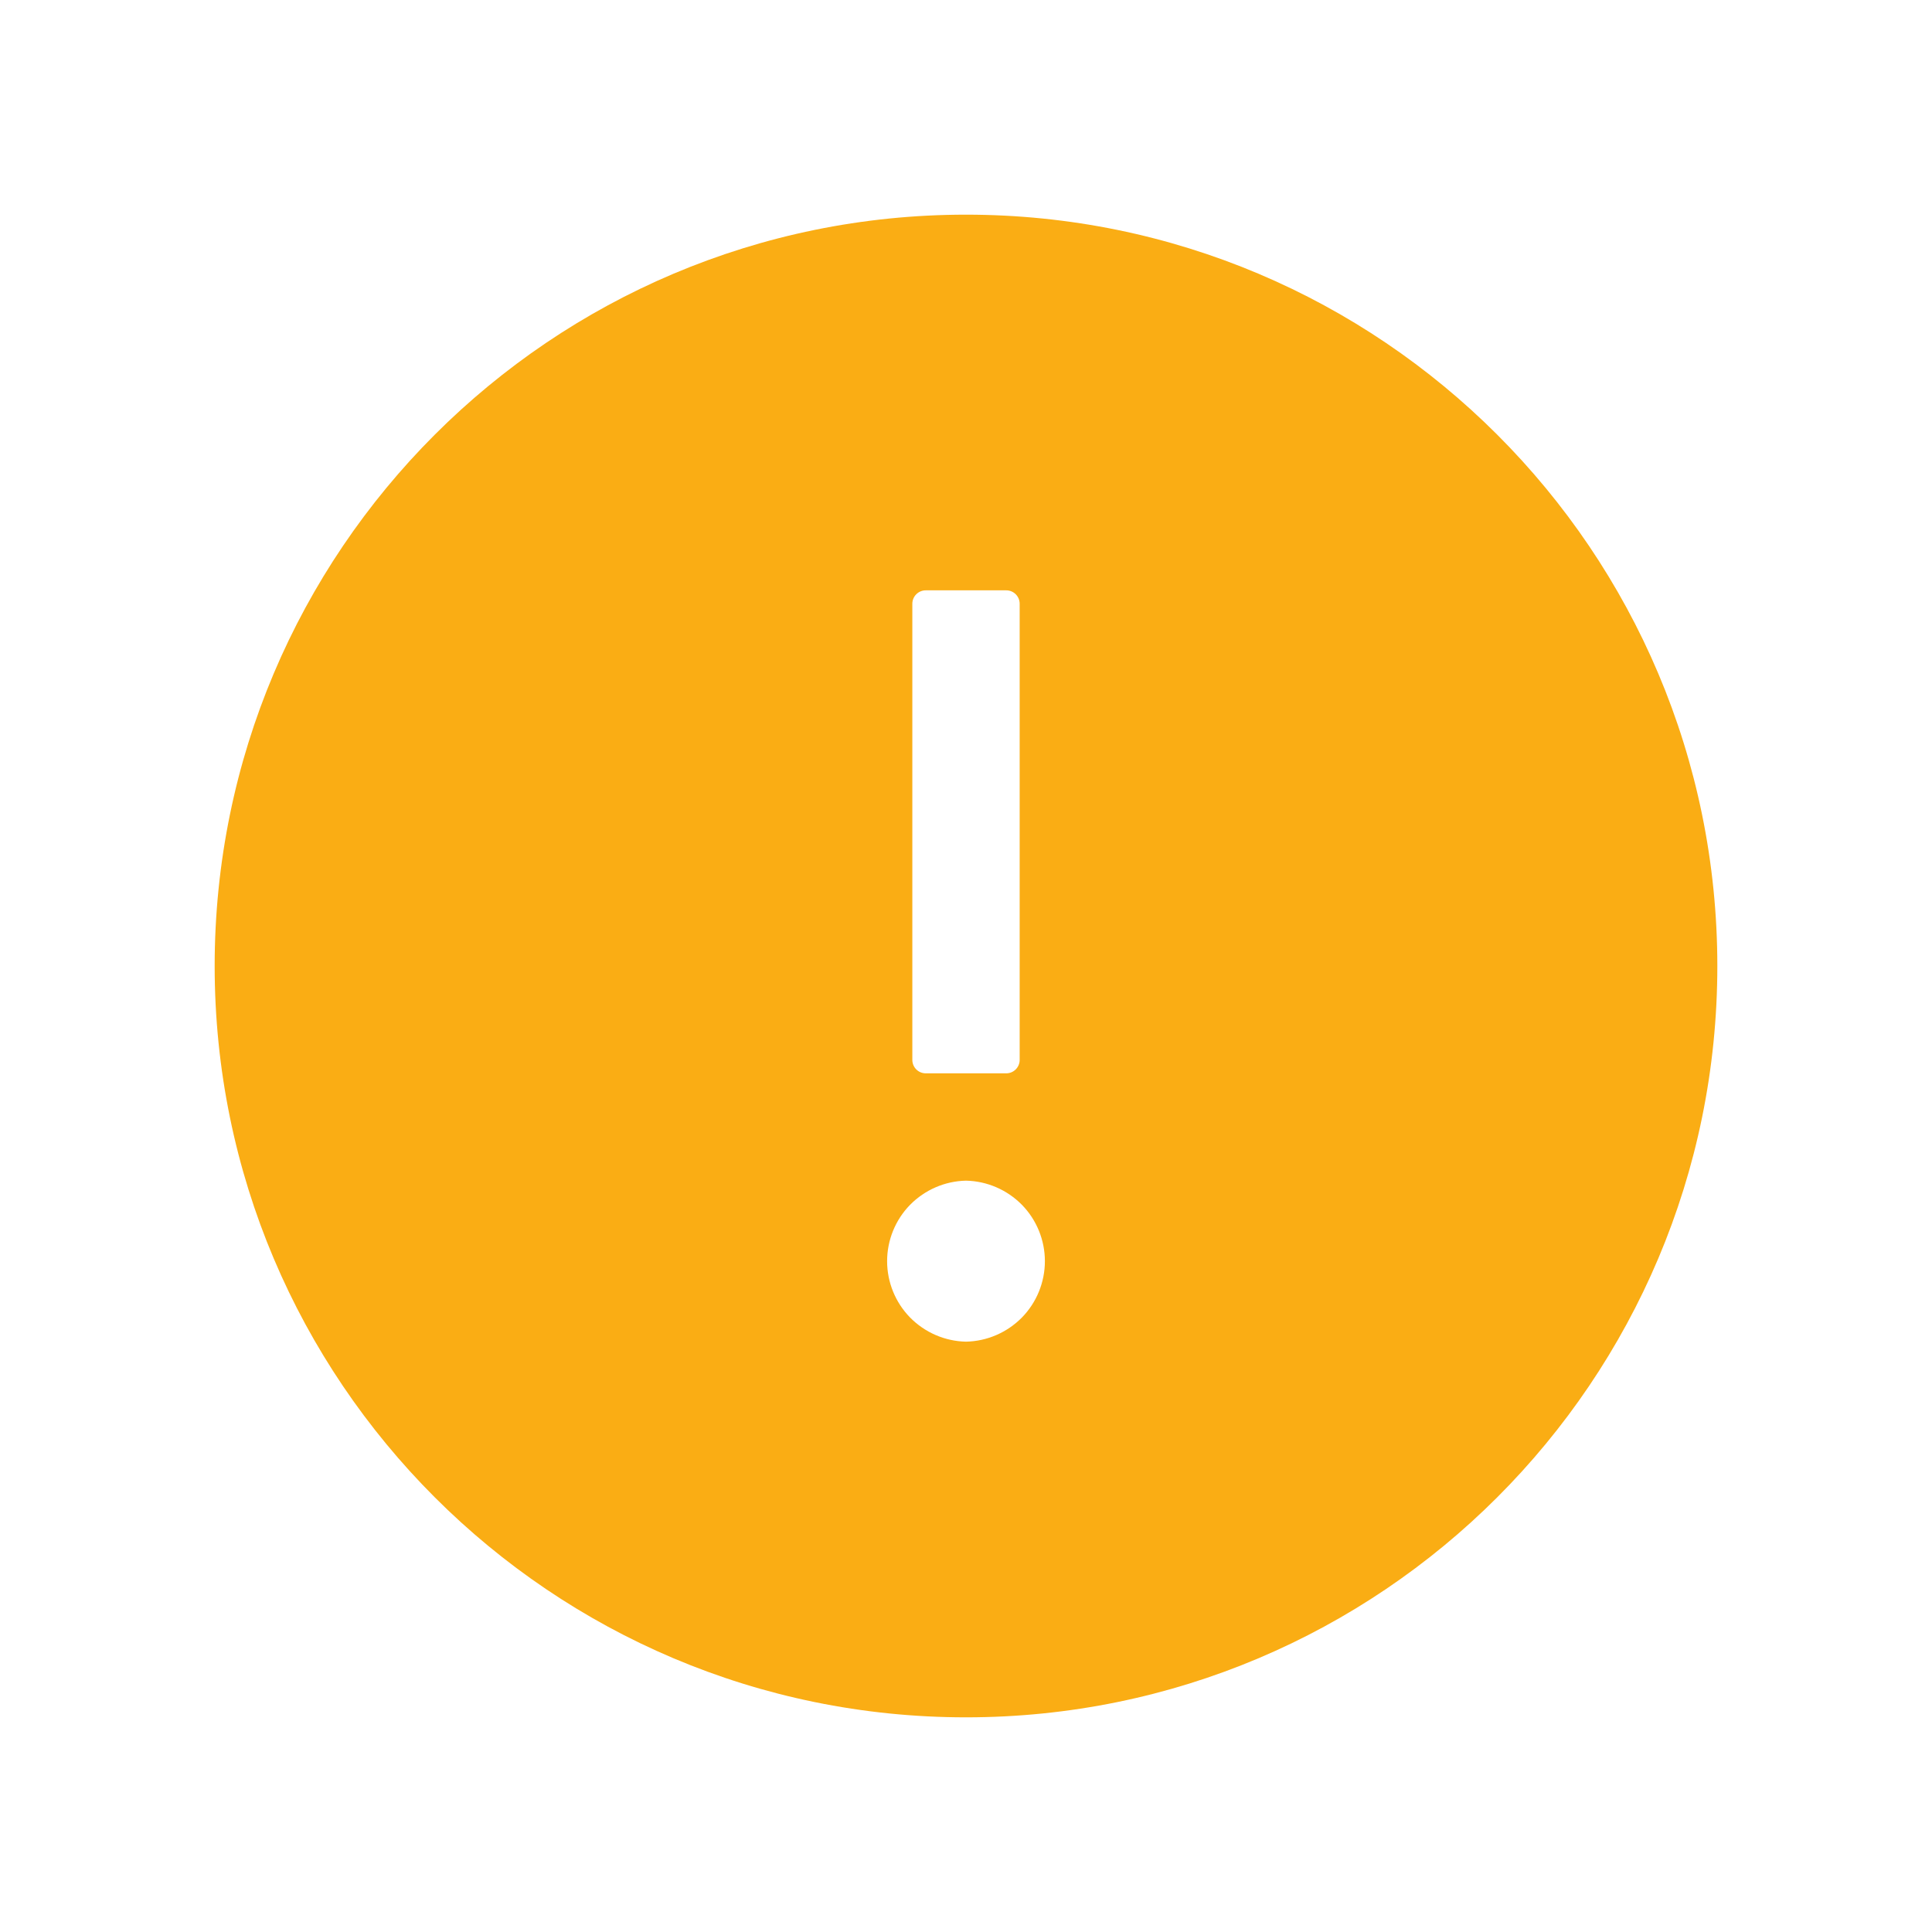 <svg width="18" height="18" viewBox="0 0 18 18" fill="none" xmlns="http://www.w3.org/2000/svg">
<path d="M9 2C5.134 2 2 5.134 2 9C2 12.866 5.134 16 9 16C12.866 16 16 12.866 16 9C16 5.134 12.866 2 9 2ZM8.5 5.625C8.5 5.556 8.556 5.5 8.625 5.5H9.375C9.444 5.5 9.5 5.556 9.5 5.625V9.875C9.5 9.944 9.444 10 9.375 10H8.625C8.556 10 8.5 9.944 8.5 9.875V5.625ZM9 12.5C8.804 12.496 8.617 12.415 8.479 12.275C8.342 12.135 8.265 11.946 8.265 11.75C8.265 11.554 8.342 11.365 8.479 11.225C8.617 11.085 8.804 11.004 9 11C9.196 11.004 9.383 11.085 9.521 11.225C9.658 11.365 9.735 11.554 9.735 11.75C9.735 11.946 9.658 12.135 9.521 12.275C9.383 12.415 9.196 12.496 9 12.5Z" fill="#FAAD14"/>
</svg>

